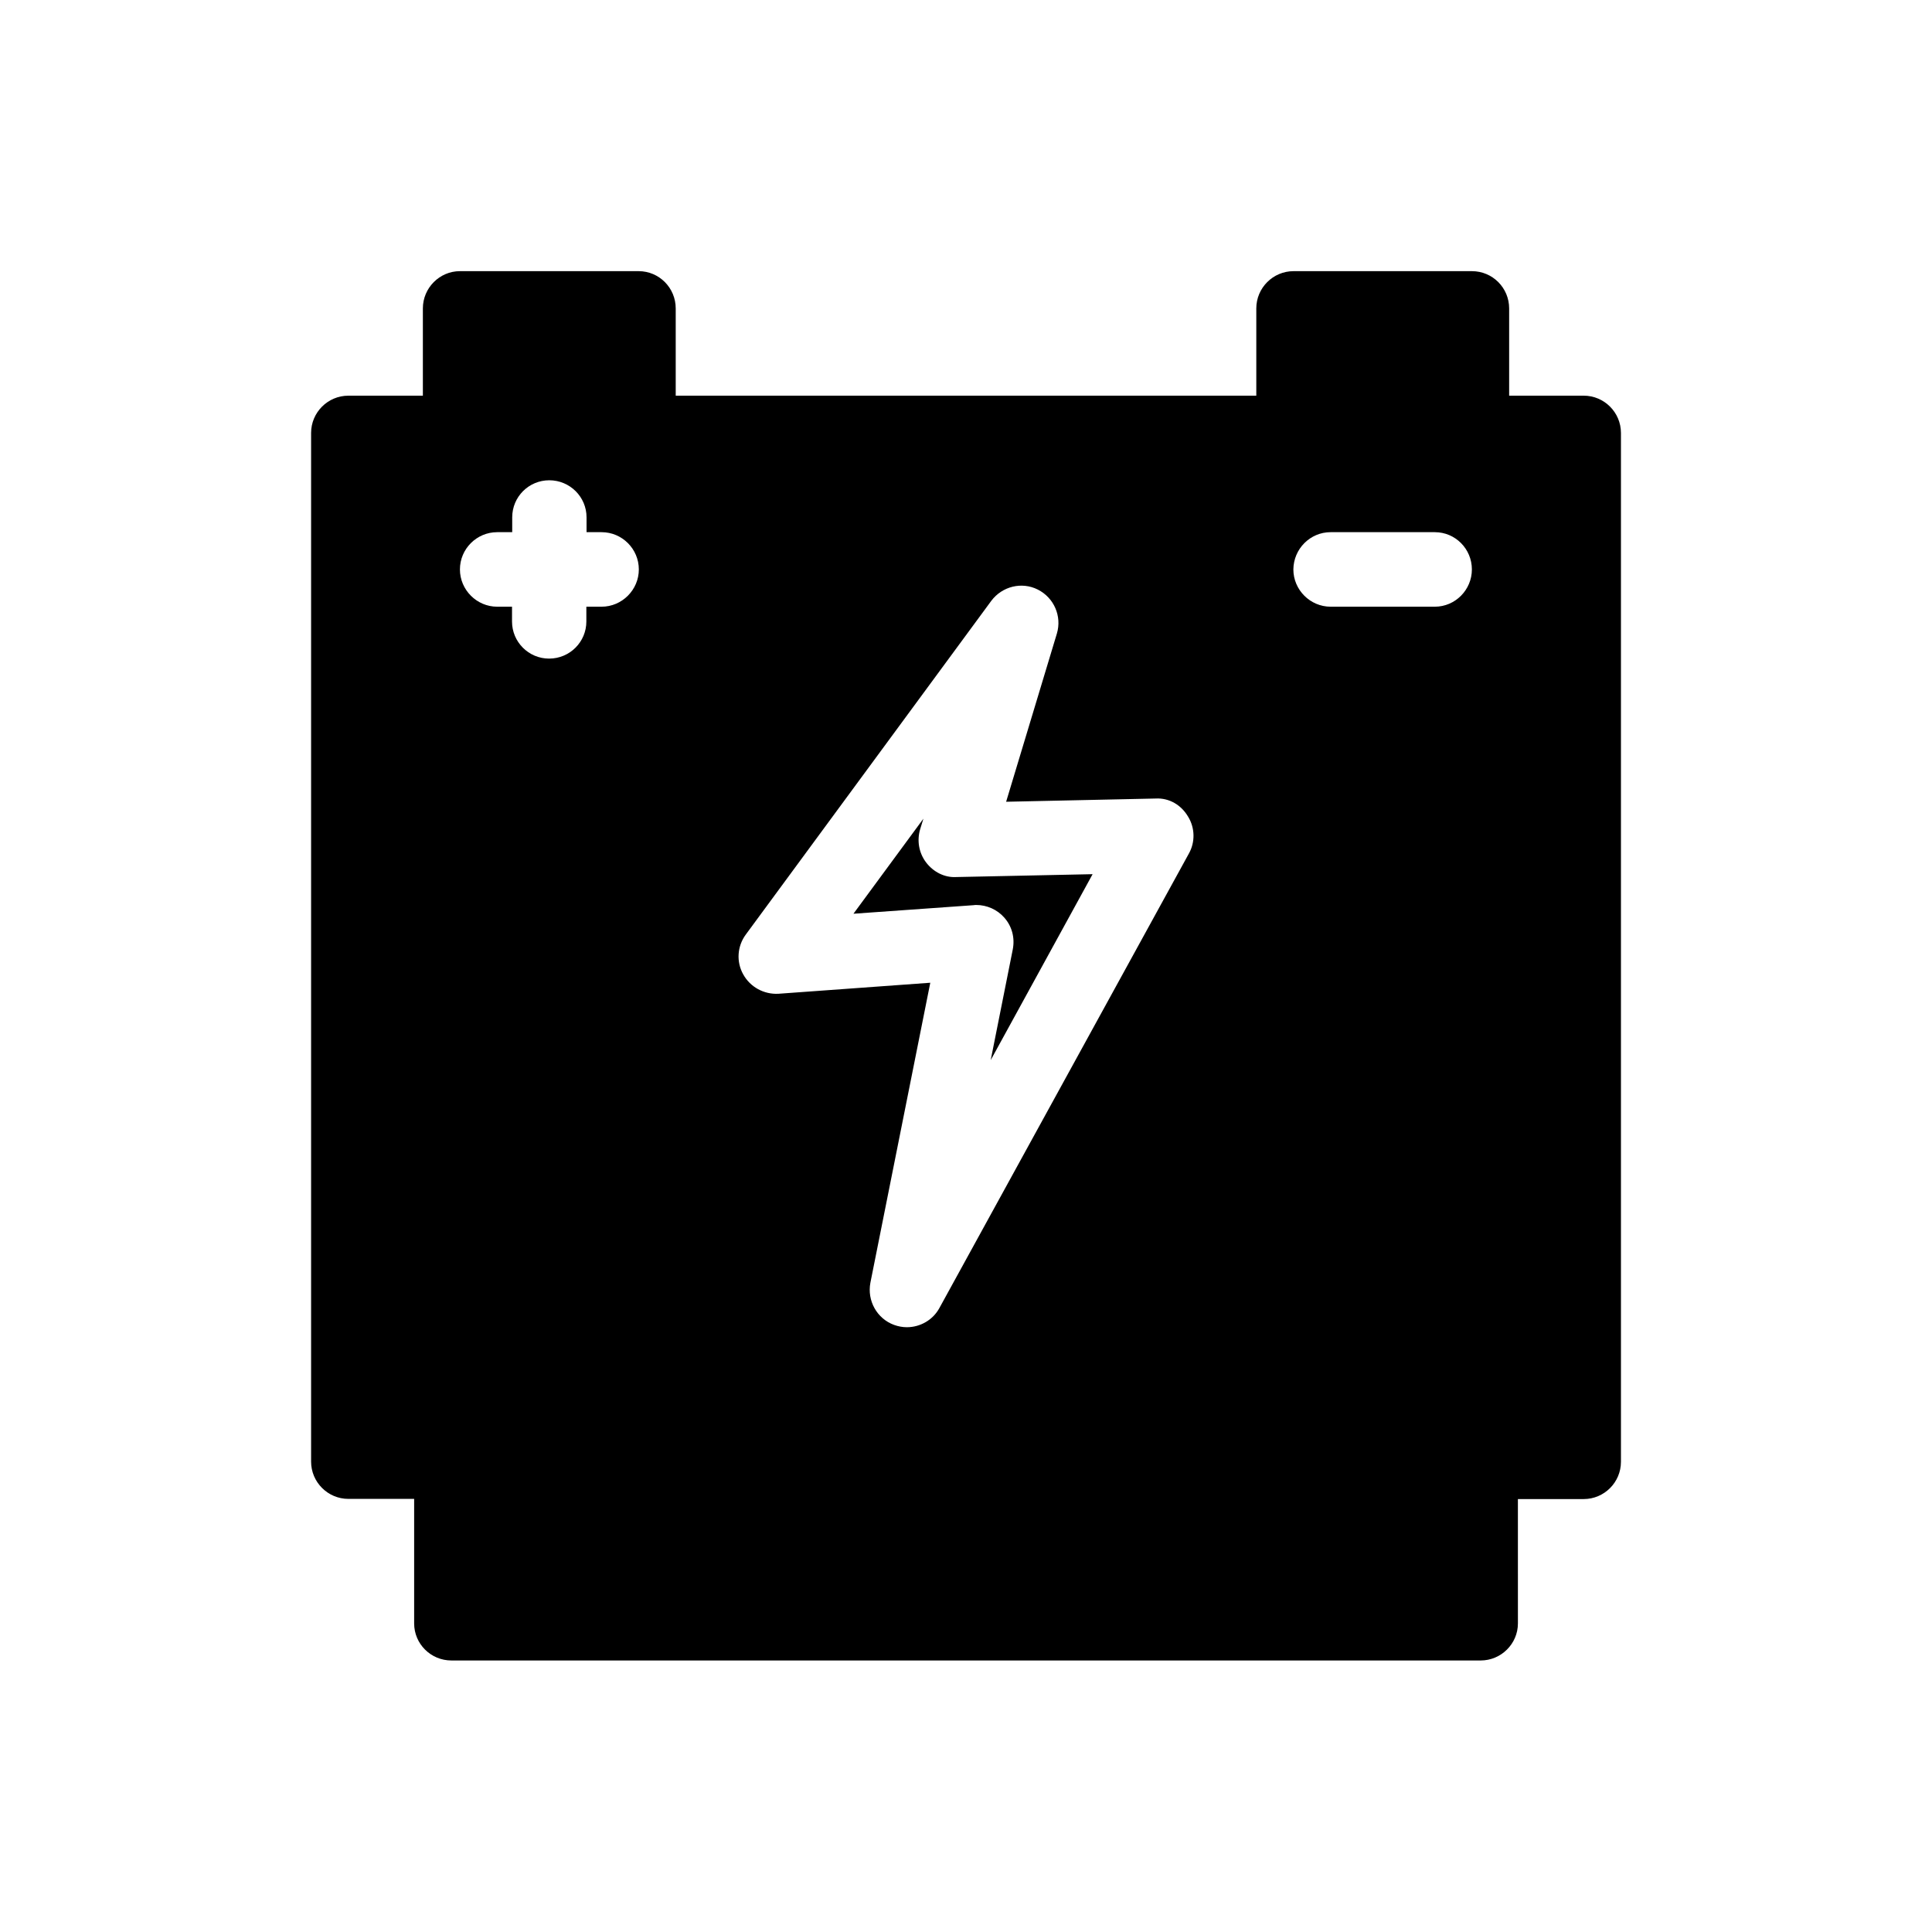 <?xml version="1.0" encoding="UTF-8"?>
<!-- Uploaded to: ICON Repo, www.iconrepo.com, Generator: ICON Repo Mixer Tools -->
<svg fill="#000000" width="800px" height="800px" version="1.1" viewBox="144 144 512 512" xmlns="http://www.w3.org/2000/svg">
 <g>
  <path d="m402.72 383.83c2.82 0 5.543 1.211 7.406 3.324 2.066 2.316 2.871 5.391 2.266 8.465l-5.844 29.32 27.004-49.273-36.07 0.758c-3.176 0.203-6.144-1.359-8.062-3.879-1.914-2.519-2.469-5.797-1.562-8.82l0.855-2.769-18.539 25.191 31.891-2.269c0.203-0.047 0.453-0.047 0.656-0.047z"/>
  <path d="m563.69 248.86h-19.75v-23.125c0-5.441-4.383-9.875-9.875-9.875h-47.258c-5.441 0-9.875 4.434-9.875 9.875v23.125h-153.86v-23.125c0-5.441-4.383-9.875-9.824-9.875h-47.359c-5.391 0-9.824 4.434-9.824 9.875v23.125h-19.746c-5.441 0-9.875 4.434-9.875 9.875v272.61c0 5.441 4.434 9.875 9.875 9.875h17.434v33c0 5.391 4.383 9.824 9.875 9.824h272.76c5.441 0 9.875-4.434 9.875-9.824l-0.004-32.953h17.434c5.441 0 9.875-4.434 9.875-9.875v-272.66c0-5.441-4.434-9.875-9.875-9.875zm-287.93 36.172h3.981v-3.93c0-5.441 4.383-9.824 9.824-9.824s9.875 4.383 9.875 9.824v3.93h3.981c5.441 0 9.875 4.434 9.875 9.875 0 5.391-4.434 9.875-9.875 9.875h-4.031v3.93c0 5.391-4.383 9.824-9.875 9.824-5.441 0-9.824-4.434-9.824-9.824v-3.93h-3.93c-5.441 0-9.875-4.484-9.875-9.875 0-5.441 4.434-9.875 9.875-9.875zm220.87 0h27.609c5.441 0 9.824 4.434 9.824 9.875 0 5.391-4.383 9.875-9.824 9.875h-27.609c-5.441 0-9.875-4.484-9.875-9.875 0.051-5.441 4.434-9.875 9.875-9.875zm-154.97 106.61 65.043-88.418c2.871-3.828 8.062-5.141 12.344-2.973 4.281 2.168 6.398 7.055 5.039 11.637l-13.453 44.586 39.598-0.855c3.629-0.203 6.801 1.715 8.613 4.785 1.863 3.023 1.914 6.801 0.203 9.824l-66.098 120.41c-1.715 3.176-5.09 5.09-8.617 5.09-1.109 0-2.266-0.203-3.375-0.605-4.582-1.66-7.203-6.449-6.297-11.184l15.871-79.5-40.254 2.922c-3.828 0.199-7.457-1.766-9.32-5.141-1.863-3.324-1.613-7.457 0.703-10.578z"/>
 </g>
</svg>